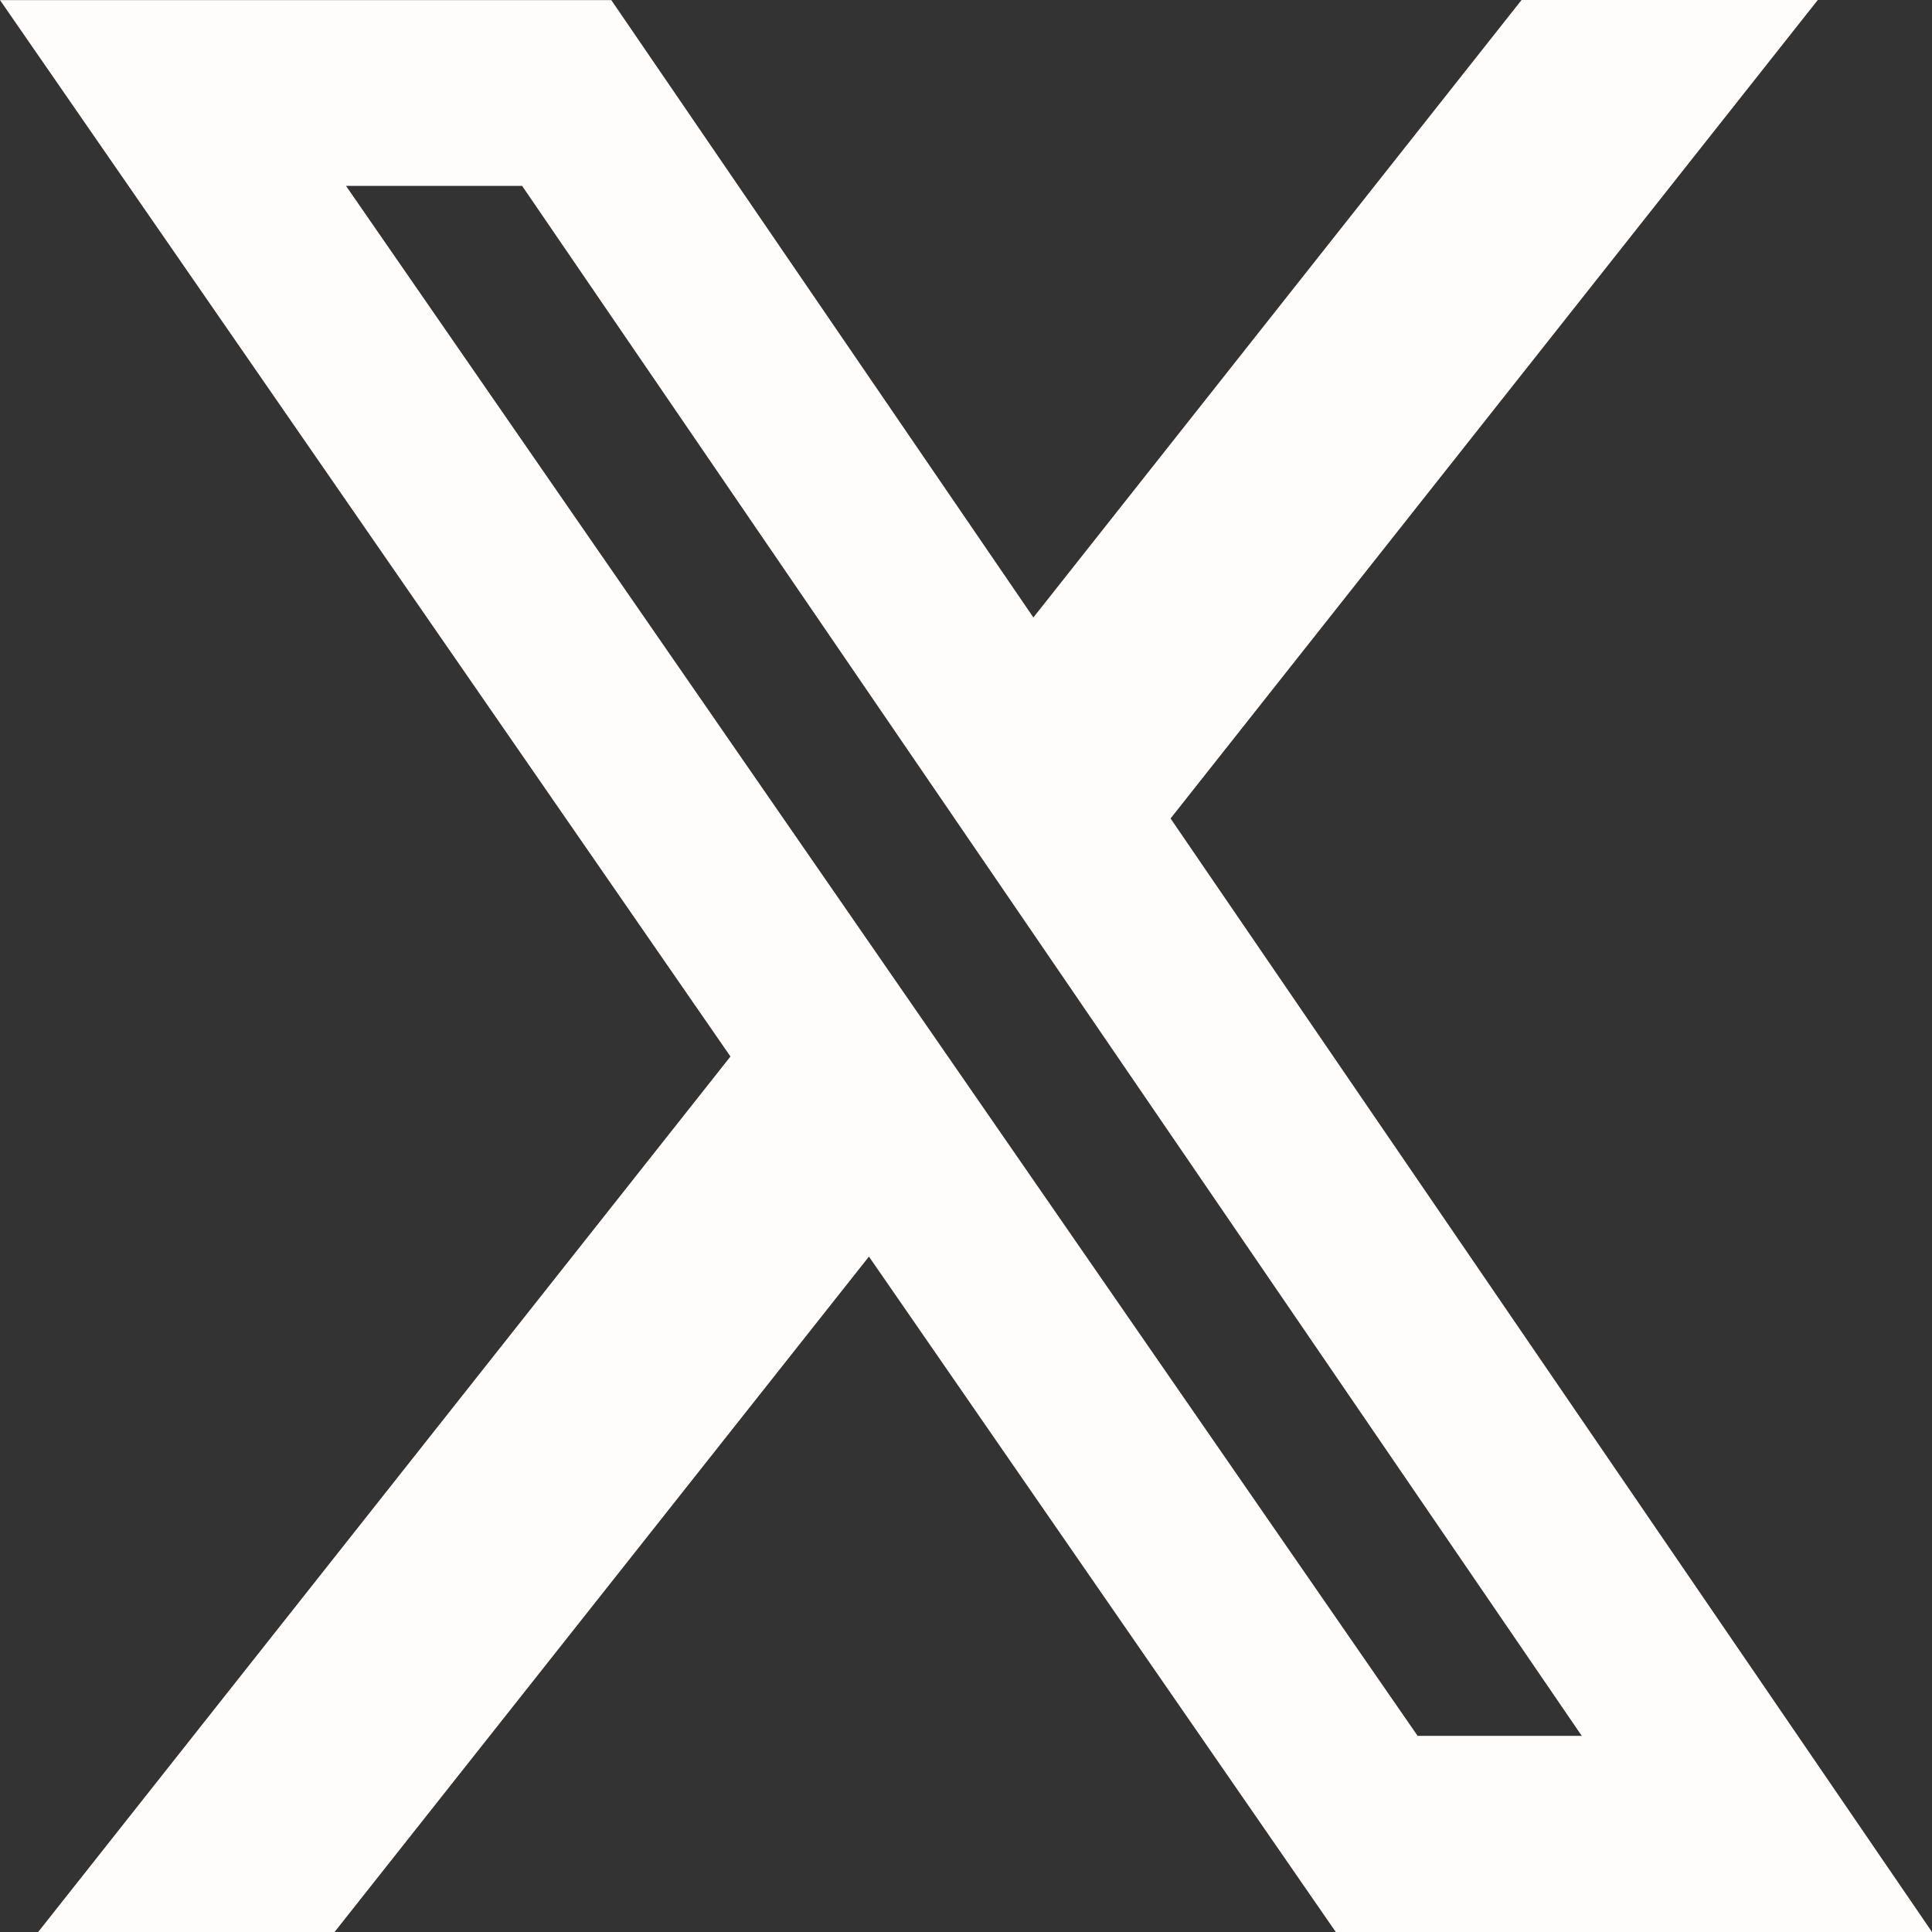 <svg width="25" height="25" viewBox="0 0 25 25" fill="none" xmlns="http://www.w3.org/2000/svg">
    <rect x="0" y="0" width="25" height="25" fill="#333333" stroke="none"/>
    <path d="M19.689 0H23.522L15.147 10.591L25 25H17.285L11.244 16.26L4.329 25H0.494L9.452 13.671L0 0.001H7.91L13.372 7.99L19.689 0ZM18.344 22.462H20.468L6.756 2.405H4.477L18.344 22.462Z"
          fill="#FFFCFC" />
</svg>
